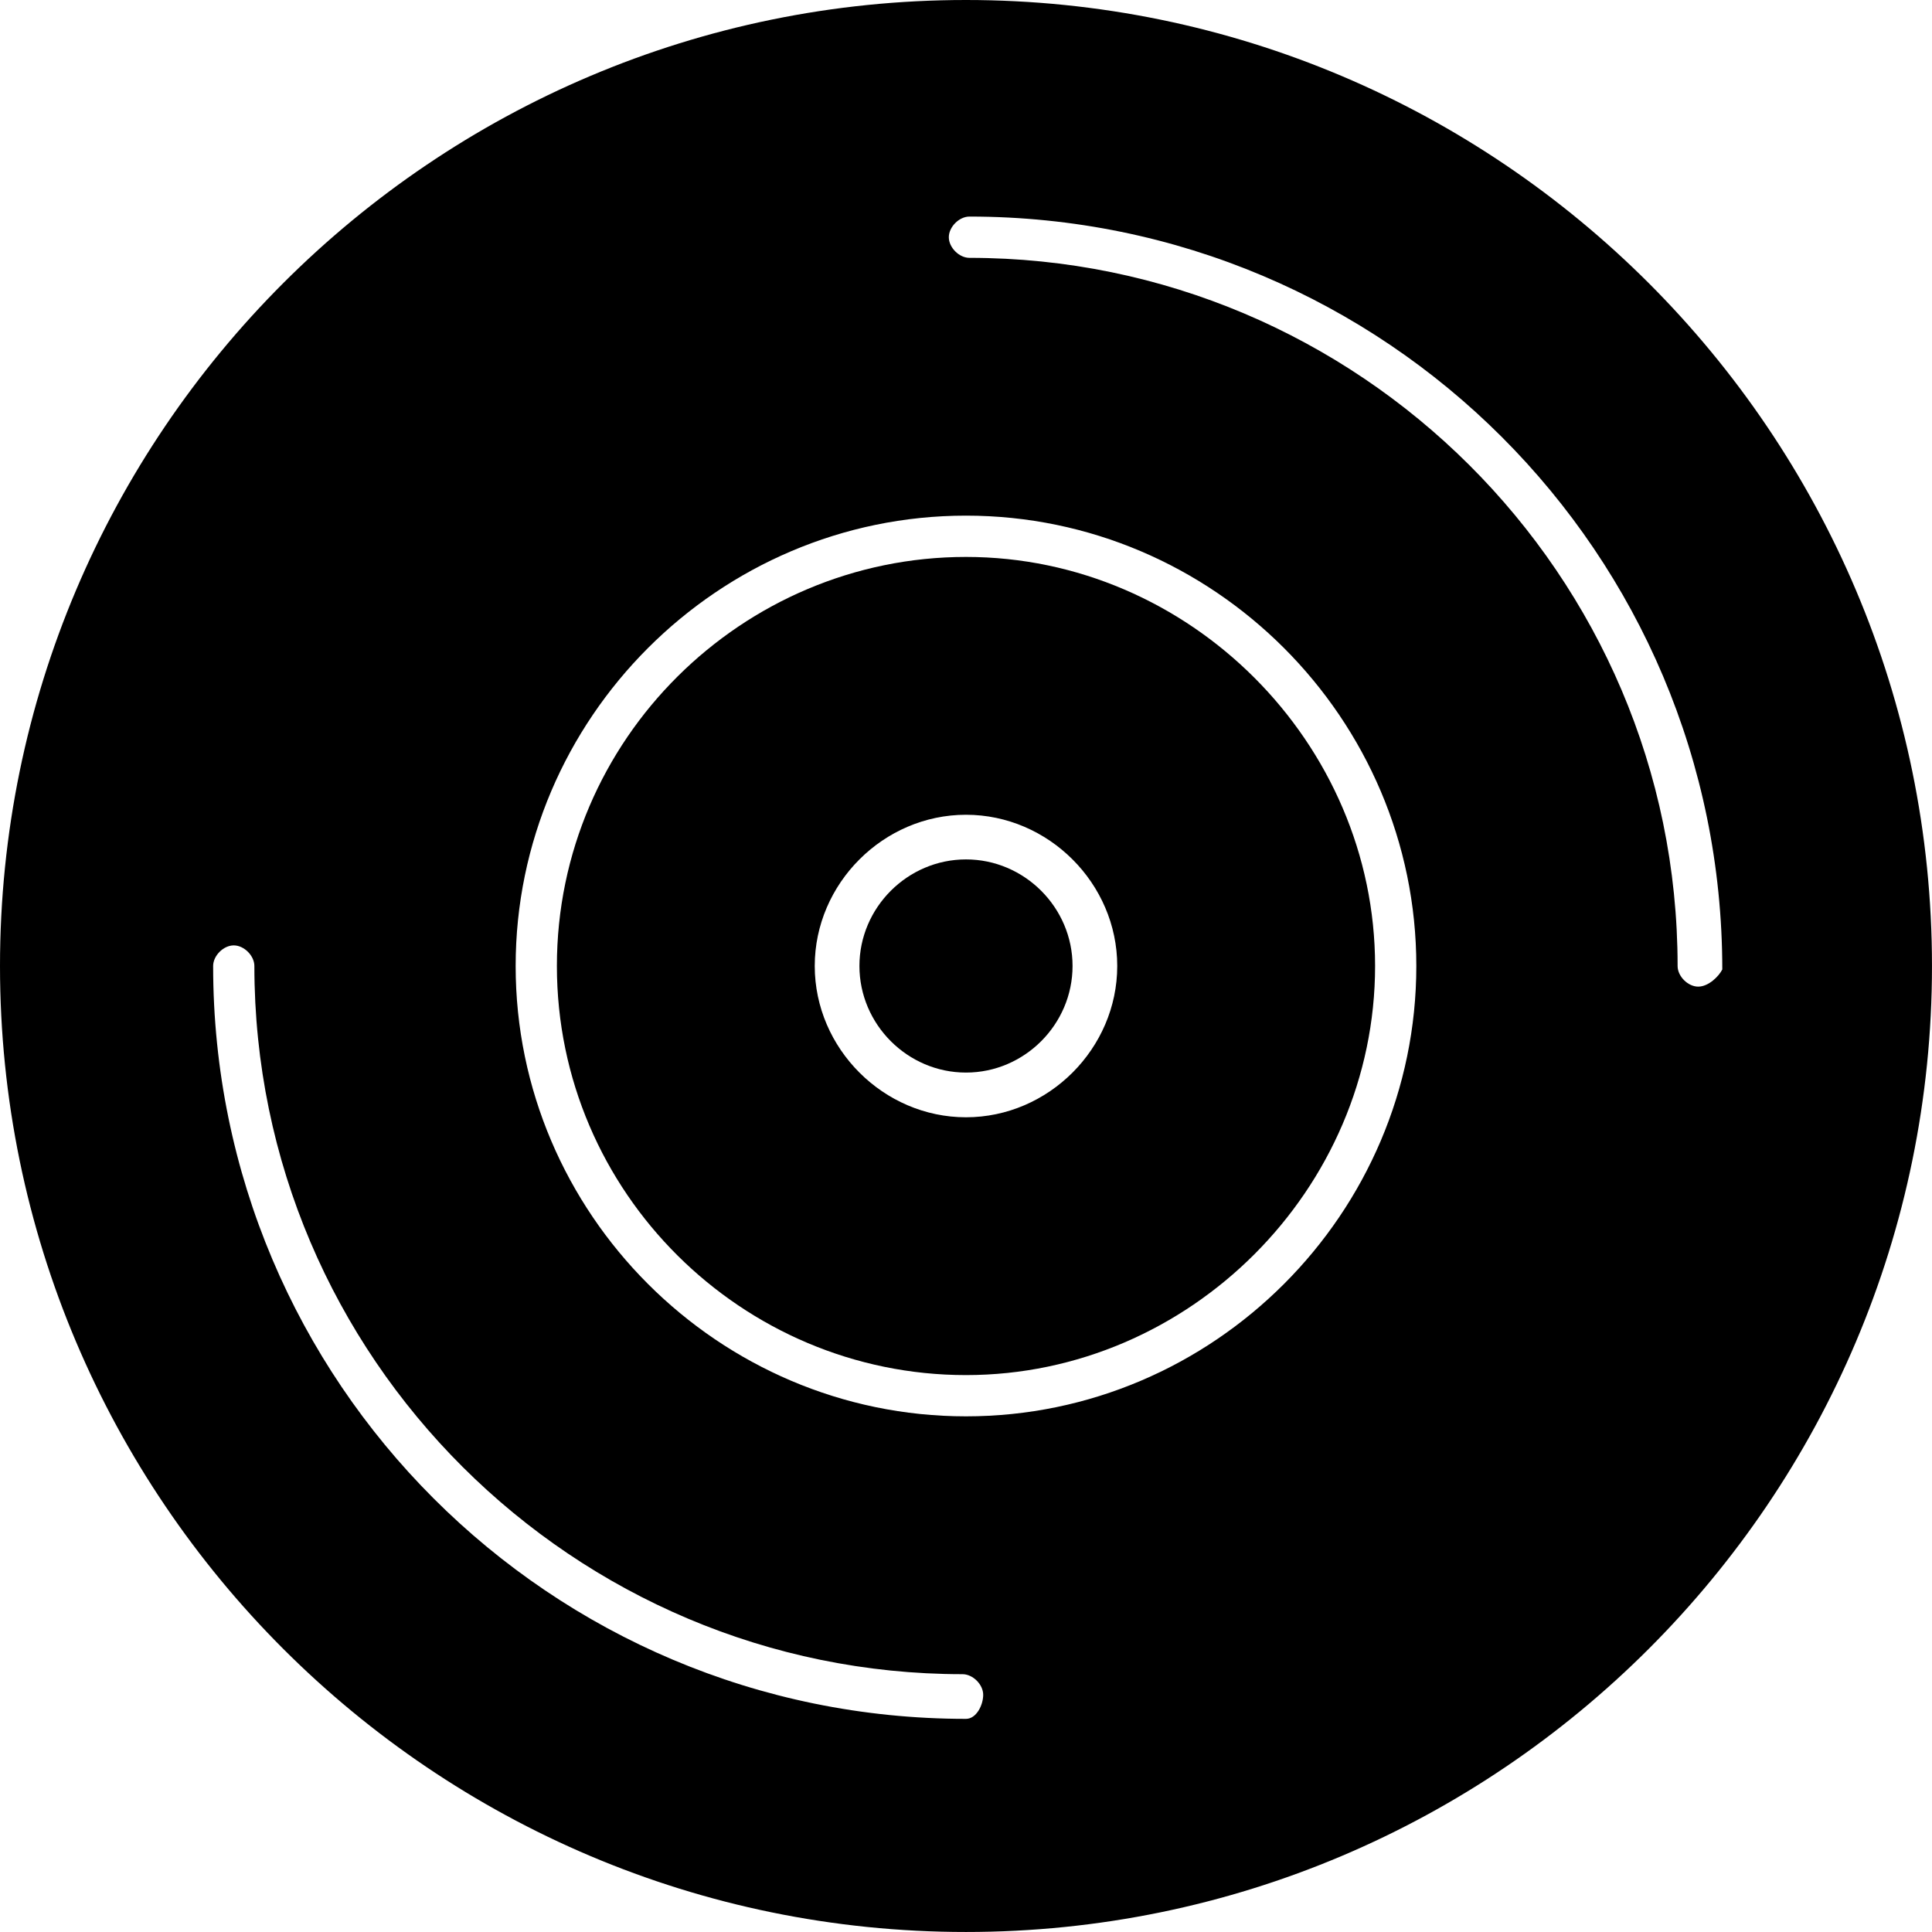 <?xml version="1.0" encoding="UTF-8"?><svg id="Calque_1" xmlns="http://www.w3.org/2000/svg" xmlns:xlink="http://www.w3.org/1999/xlink" viewBox="0 0 1001.71 1001.71"><defs><style>.cls-1{fill:none;}.cls-2{clip-path:url(#clippath);}</style><clipPath id="clippath"><rect class="cls-1" x="0" y="0" width="1001.71" height="1001.71"/></clipPath></defs><g class="cls-2"><path d="m500.85,579.29c-42.78,0-78.42-35.66-78.42-78.44s35.64-78.41,78.42-78.41,78.42,35.64,78.42,78.41-35.64,78.44-78.42,78.44m0-290.53c-115.85,0-212.11,94.47-212.11,212.09s96.26,212.11,212.11,212.11,212.11-96.26,212.11-212.11-96.26-212.09-212.11-212.09"/><path d="m500.85,445.59c-30.3,0-55.25,24.95-55.25,55.25s24.95,55.27,55.25,55.27,55.25-24.96,55.25-55.27-24.95-55.25-55.25-55.25"/><path d="m880.5,511.55c-5.34,0-10.69-5.35-10.69-10.69,0-203.19-165.76-367.17-367.17-367.17-5.35,0-10.69-5.35-10.69-10.69s5.34-10.71,10.69-10.71c215.66,0,390.34,174.67,390.34,390.36-1.77,3.55-7.13,8.9-12.48,8.9m-379.65,222.8c-128.33,0-233.49-105.16-233.49-233.49s105.16-233.51,233.49-233.51,233.49,105.18,233.49,233.51-105.16,233.49-233.49,233.49m0,156.85c-215.66,0-390.34-174.68-390.34-390.34,0-5.35,5.34-10.69,10.69-10.69s10.69,5.34,10.69,10.69c0,203.19,165.76,367.18,367.17,367.18,5.35,0,10.71,5.34,10.71,10.69s-3.56,12.47-8.92,12.47M500.85,0C224.58,0,0,224.58,0,500.85s224.58,500.85,500.85,500.85,500.85-224.58,500.85-500.85S777.13,0,500.85,0"/></g></svg>